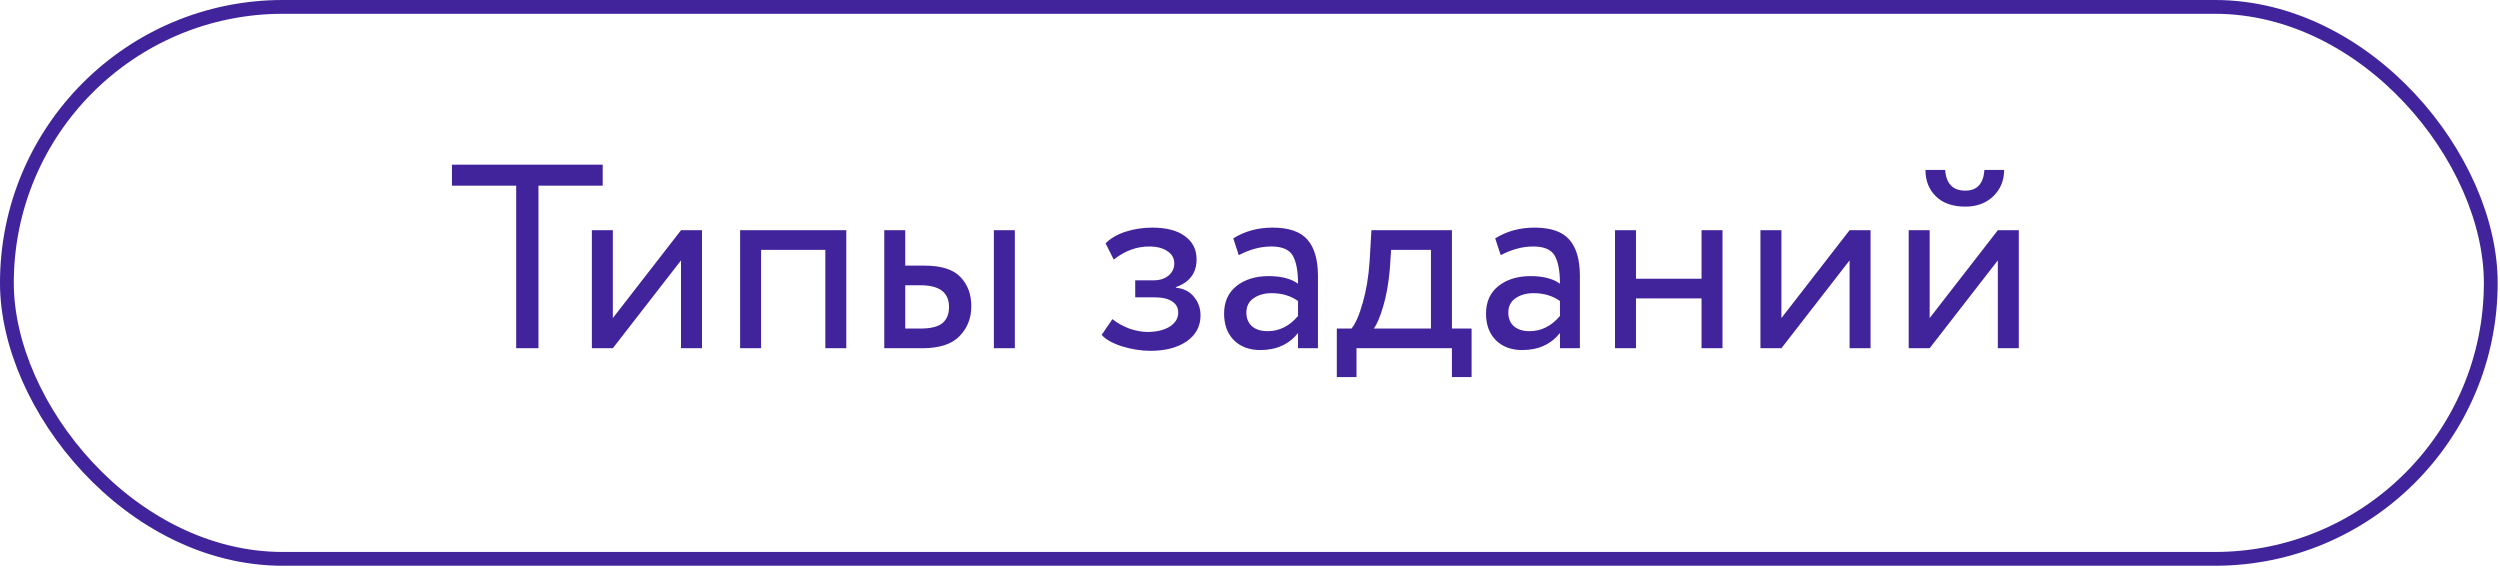 <?xml version="1.0" encoding="UTF-8"?> <svg xmlns="http://www.w3.org/2000/svg" width="198" height="45" viewBox="0 0 198 45" fill="none"><rect x="0.546" y="0.546" width="196.723" height="43.716" rx="21.858" stroke="#41239B" stroke-width="1.093"></rect><path d="M35.794 14.704V13.043H47.734V14.704H42.646V27.579H40.881V14.704H35.794ZM48.537 27.579H46.876V18.234H48.537V25.191L53.936 18.234H55.597V27.579H53.936V20.622L48.537 27.579ZM65.366 27.579V19.792H60.278V27.579H58.617V18.234H67.027V27.579H65.366ZM70.034 27.579V18.234H71.695V21.038H73.231C74.561 21.038 75.509 21.342 76.076 21.951C76.644 22.547 76.928 23.315 76.928 24.256C76.928 25.198 76.616 25.987 75.993 26.623C75.384 27.26 74.401 27.579 73.045 27.579H70.034ZM78.714 27.579V18.234H80.375V27.579H78.714ZM72.92 22.595H71.695V26.021H72.899C73.702 26.021 74.277 25.883 74.623 25.606C74.983 25.315 75.163 24.886 75.163 24.319C75.163 23.169 74.415 22.595 72.92 22.595ZM91.115 27.786C90.395 27.786 89.647 27.669 88.872 27.433C88.097 27.184 87.557 26.88 87.252 26.52L88.104 25.274C88.478 25.578 88.921 25.827 89.433 26.021C89.959 26.201 90.436 26.291 90.866 26.291C91.585 26.291 92.174 26.153 92.631 25.876C93.088 25.585 93.316 25.211 93.316 24.755C93.316 24.367 93.15 24.069 92.817 23.862C92.499 23.654 92.056 23.55 91.489 23.55H89.91V22.2H91.385C91.855 22.2 92.243 22.076 92.548 21.827C92.852 21.564 93.004 21.245 93.004 20.871C93.004 20.456 92.825 20.131 92.465 19.895C92.105 19.646 91.62 19.522 91.011 19.522C90.014 19.522 89.08 19.868 88.208 20.56L87.564 19.273C87.938 18.885 88.457 18.58 89.121 18.359C89.8 18.137 90.513 18.027 91.26 18.027C92.382 18.027 93.247 18.255 93.856 18.712C94.465 19.155 94.769 19.764 94.769 20.539C94.769 21.619 94.223 22.353 93.129 22.74V22.782C93.752 22.851 94.23 23.093 94.562 23.509C94.908 23.924 95.081 24.415 95.081 24.983C95.081 25.841 94.714 26.526 93.98 27.039C93.247 27.537 92.291 27.786 91.115 27.786ZM98.111 20.207L97.675 18.878C98.588 18.31 99.627 18.027 100.79 18.027C102.077 18.027 102.998 18.345 103.551 18.982C104.105 19.619 104.382 20.574 104.382 21.847V27.579H102.804V26.374C102.084 27.274 101.087 27.724 99.814 27.724C98.955 27.724 98.263 27.468 97.737 26.956C97.211 26.43 96.948 25.724 96.948 24.838C96.948 23.91 97.273 23.183 97.924 22.657C98.588 22.131 99.44 21.868 100.478 21.868C101.475 21.868 102.25 22.069 102.804 22.47C102.804 21.474 102.665 20.733 102.389 20.248C102.112 19.764 101.544 19.522 100.686 19.522C99.841 19.522 98.983 19.75 98.111 20.207ZM100.395 26.229C101.323 26.229 102.126 25.827 102.804 25.024V23.841C102.222 23.426 101.523 23.218 100.707 23.218C100.153 23.218 99.682 23.349 99.294 23.613C98.907 23.875 98.713 24.256 98.713 24.755C98.713 25.211 98.859 25.571 99.149 25.834C99.454 26.097 99.869 26.229 100.395 26.229ZM105.876 29.863V26.021H107.039C107.371 25.606 107.669 24.921 107.932 23.965C108.209 23.01 108.389 21.924 108.472 20.705L108.617 18.234H114.992V26.021H116.55V29.863H114.992V27.579H107.434V29.863H105.876ZM110.071 21.349C109.974 22.443 109.801 23.412 109.552 24.256C109.303 25.101 109.053 25.689 108.804 26.021H113.331V19.792H110.175L110.071 21.349ZM118.856 20.207L118.42 18.878C119.333 18.31 120.372 18.027 121.535 18.027C122.822 18.027 123.743 18.345 124.296 18.982C124.85 19.619 125.127 20.574 125.127 21.847V27.579H123.549V26.374C122.829 27.274 121.832 27.724 120.559 27.724C119.7 27.724 119.008 27.468 118.482 26.956C117.956 26.43 117.693 25.724 117.693 24.838C117.693 23.91 118.018 23.183 118.669 22.657C119.333 22.131 120.185 21.868 121.223 21.868C122.22 21.868 122.995 22.069 123.549 22.47C123.549 21.474 123.41 20.733 123.134 20.248C122.857 19.764 122.289 19.522 121.431 19.522C120.586 19.522 119.728 19.75 118.856 20.207ZM121.14 26.229C122.068 26.229 122.87 25.827 123.549 25.024V23.841C122.967 23.426 122.268 23.218 121.452 23.218C120.898 23.218 120.427 23.349 120.039 23.613C119.652 23.875 119.458 24.256 119.458 24.755C119.458 25.211 119.603 25.571 119.894 25.834C120.199 26.097 120.614 26.229 121.14 26.229ZM134.761 27.579V23.633H129.57V27.579H127.909V18.234H129.57V22.076H134.761V18.234H136.422V27.579H134.761ZM141.088 27.579H139.427V18.234H141.088V25.191L146.487 18.234H148.148V27.579H146.487V20.622L141.088 27.579ZM152.829 27.579H151.168V18.234H152.829V25.191L158.228 18.234H159.89V27.579H158.228V20.622L152.829 27.579ZM152.497 13.458H154.055C154.138 14.552 154.671 15.099 155.654 15.099C156.581 15.099 157.086 14.552 157.169 13.458H158.727C158.727 14.289 158.443 14.981 157.875 15.535C157.308 16.088 156.567 16.365 155.654 16.365C154.657 16.365 153.882 16.095 153.328 15.556C152.774 15.016 152.497 14.316 152.497 13.458Z" fill="#41239B"></path></svg> 